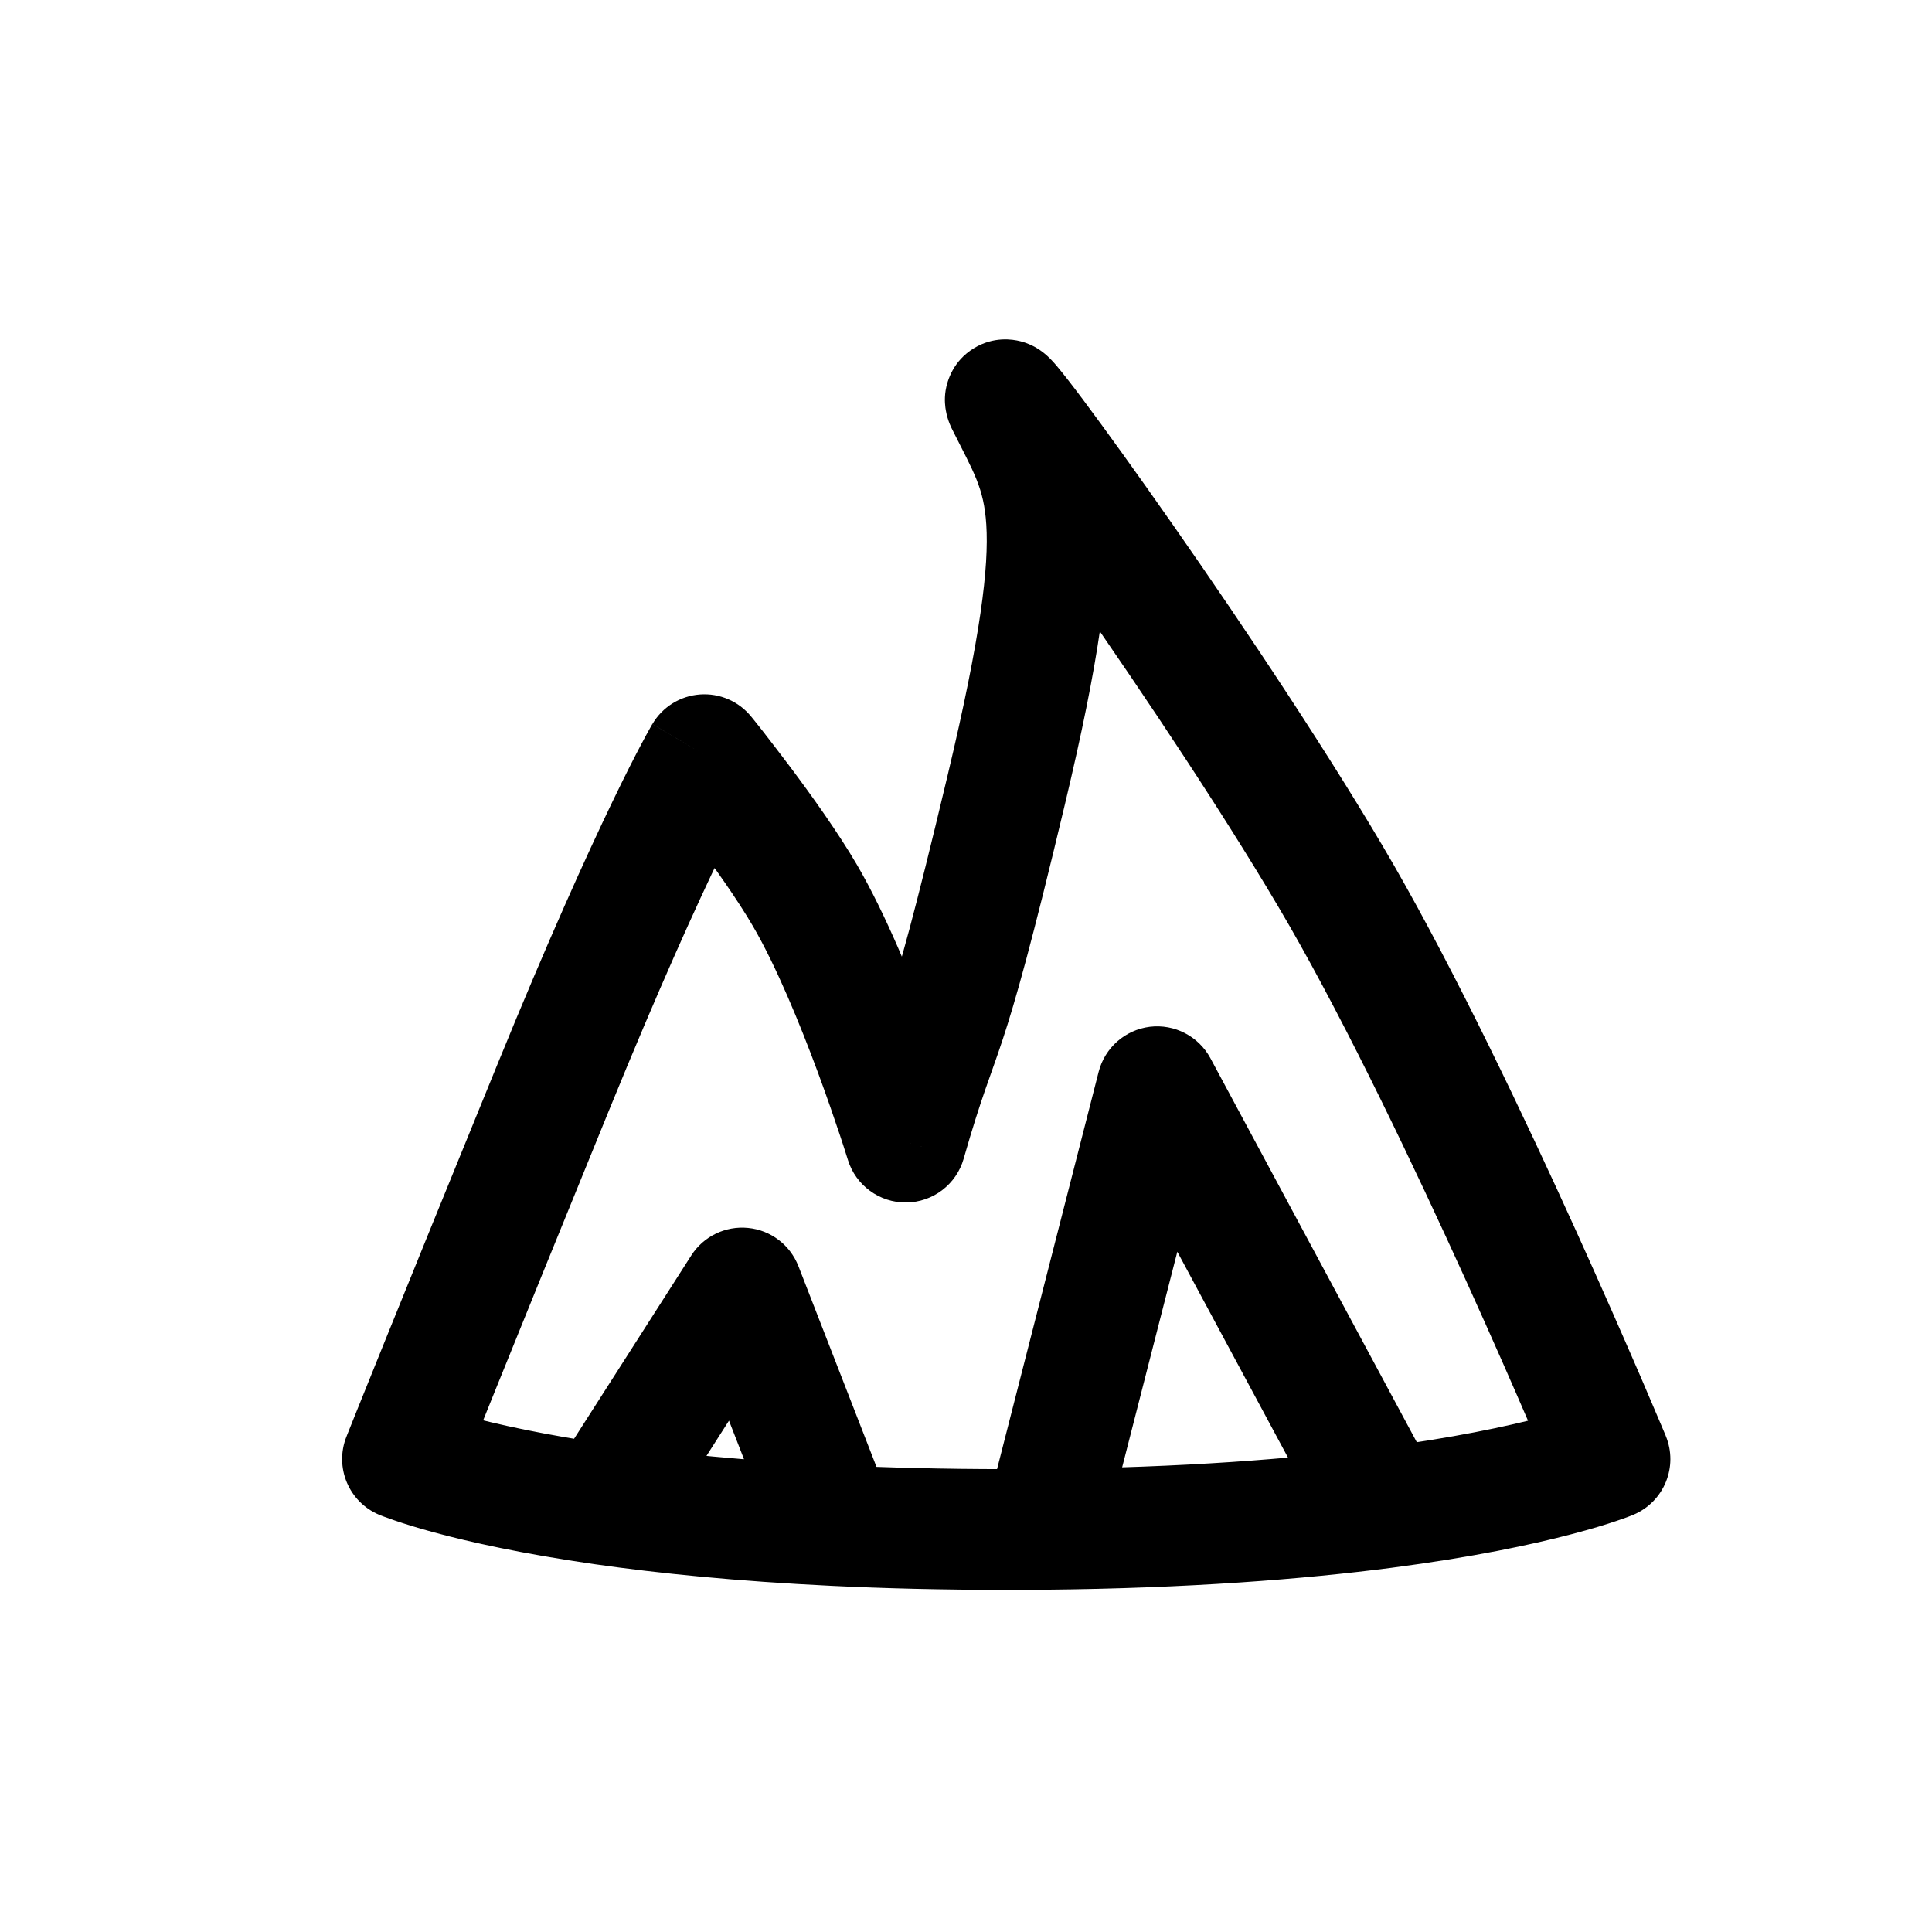 <?xml version="1.0" encoding="utf-8"?>
<svg width="800px" height="800px" viewBox="0 0 24 24" fill="none" xmlns="http://www.w3.org/2000/svg">
<path d="M5 18.125L4.304 17.846C4.152 18.226 4.332 18.658 4.71 18.817L5 18.125ZM20 18.125L20.29 18.817C20.672 18.656 20.851 18.218 20.692 17.836L20 18.125ZM8.75 9.375L9.333 8.904C9.179 8.712 8.94 8.609 8.695 8.627C8.449 8.645 8.228 8.783 8.104 8.995L8.75 9.375ZM11.25 14.188L10.533 14.409C10.631 14.726 10.926 14.941 11.258 14.938C11.59 14.934 11.88 14.713 11.971 14.394L11.25 14.188ZM12.5 5L11.829 5.335L12.5 5ZM10 11.125L9.352 11.503L9.352 11.503L10 11.125ZM16.667 11.125L17.317 10.751L16.667 11.125ZM14.375 13.5L15.036 13.145C14.889 12.873 14.591 12.718 14.284 12.755C13.977 12.793 13.725 13.015 13.648 13.314L14.375 13.5ZM9.219 16L9.918 15.728C9.815 15.465 9.574 15.281 9.293 15.254C9.012 15.226 8.739 15.358 8.587 15.596L9.219 16ZM10.367 18.951L10.332 19.7L10.367 18.951ZM8.75 9.375C8.167 9.846 8.167 9.846 8.167 9.846C8.167 9.846 8.167 9.846 8.167 9.846C8.167 9.846 8.167 9.846 8.167 9.846C8.167 9.846 8.167 9.847 8.167 9.847C8.167 9.847 8.168 9.848 8.168 9.849C8.17 9.85 8.172 9.853 8.175 9.856C8.18 9.863 8.189 9.874 8.2 9.888C8.222 9.916 8.255 9.957 8.295 10.009C8.377 10.113 8.49 10.258 8.615 10.426C8.872 10.768 9.162 11.177 9.352 11.503L10.648 10.747C10.413 10.344 10.079 9.878 9.816 9.527C9.682 9.349 9.562 9.194 9.476 9.083C9.432 9.028 9.397 8.984 9.373 8.953C9.36 8.937 9.351 8.925 9.344 8.917C9.341 8.913 9.338 8.91 9.336 8.907C9.336 8.906 9.335 8.905 9.334 8.905C9.334 8.904 9.334 8.904 9.334 8.904C9.334 8.904 9.333 8.904 9.333 8.904C9.333 8.904 9.333 8.904 9.333 8.904C9.333 8.904 9.333 8.904 8.75 9.375ZM9.352 11.503C9.641 11.998 9.935 12.713 10.164 13.332C10.276 13.636 10.369 13.907 10.434 14.102C10.466 14.199 10.492 14.277 10.508 14.33C10.517 14.356 10.523 14.377 10.527 14.39C10.53 14.397 10.531 14.402 10.532 14.405C10.533 14.406 10.533 14.408 10.533 14.408C10.533 14.409 10.533 14.409 10.533 14.409C10.534 14.409 10.534 14.409 10.534 14.409C10.534 14.409 10.533 14.409 10.533 14.409C10.533 14.409 10.533 14.409 11.25 14.188C11.967 13.966 11.967 13.966 11.966 13.966C11.966 13.966 11.966 13.966 11.966 13.966C11.966 13.966 11.966 13.966 11.966 13.965C11.966 13.965 11.966 13.964 11.966 13.964C11.966 13.963 11.965 13.961 11.964 13.959C11.963 13.955 11.961 13.948 11.959 13.941C11.954 13.925 11.947 13.902 11.937 13.873C11.919 13.815 11.892 13.732 11.857 13.628C11.789 13.422 11.69 13.135 11.571 12.812C11.337 12.179 11.006 11.362 10.648 10.747L9.352 11.503ZM11.971 14.394C12.418 12.829 12.401 13.468 13.23 9.986L11.77 9.639C10.933 13.157 11.058 12.129 10.529 13.982L11.971 14.394ZM13.23 9.986C13.647 8.234 13.798 7.184 13.748 6.42C13.695 5.598 13.401 5.125 13.171 4.665L11.829 5.335C12.099 5.875 12.222 6.058 12.252 6.517C12.285 7.035 12.187 7.891 11.77 9.639L13.23 9.986ZM13.171 4.665C13.172 4.667 13.178 4.68 13.186 4.699C13.19 4.708 13.213 4.763 13.227 4.841C13.233 4.876 13.247 4.969 13.229 5.086C13.21 5.206 13.136 5.451 12.878 5.607C12.635 5.755 12.401 5.717 12.308 5.694C12.208 5.668 12.137 5.628 12.109 5.611C12.048 5.574 12.008 5.538 12 5.531C11.986 5.518 11.977 5.509 11.975 5.506C11.97 5.502 11.972 5.504 11.983 5.517C12.029 5.571 12.12 5.686 12.253 5.864C12.513 6.212 12.9 6.749 13.342 7.381C14.227 8.649 15.309 10.27 16.017 11.499L17.317 10.751C16.576 9.464 15.464 7.799 14.572 6.522C14.124 5.881 13.727 5.33 13.454 4.965C13.32 4.786 13.206 4.639 13.128 4.547C13.108 4.523 13.084 4.496 13.059 4.47C13.055 4.466 12.983 4.386 12.879 4.324C12.848 4.305 12.775 4.264 12.674 4.239C12.579 4.215 12.344 4.177 12.1 4.325C11.841 4.482 11.767 4.728 11.747 4.85C11.728 4.969 11.743 5.063 11.75 5.101C11.772 5.23 11.828 5.333 11.829 5.335L13.171 4.665ZM16.017 11.499C16.75 12.774 17.571 14.497 18.215 15.916C18.535 16.622 18.809 17.247 19.002 17.696C19.099 17.921 19.175 18.1 19.228 18.224C19.254 18.286 19.274 18.334 19.288 18.366C19.294 18.382 19.299 18.394 19.303 18.402C19.305 18.406 19.306 18.409 19.307 18.411C19.307 18.412 19.307 18.413 19.308 18.413C19.308 18.413 19.308 18.413 19.308 18.414C19.308 18.414 19.308 18.414 19.308 18.414C19.308 18.414 19.308 18.414 20 18.125C20.692 17.836 20.692 17.836 20.692 17.836C20.692 17.836 20.692 17.836 20.692 17.836C20.692 17.836 20.692 17.836 20.692 17.835C20.692 17.835 20.691 17.834 20.691 17.833C20.69 17.831 20.688 17.827 20.687 17.823C20.683 17.814 20.678 17.801 20.671 17.785C20.657 17.751 20.636 17.702 20.609 17.639C20.556 17.513 20.478 17.33 20.38 17.102C20.183 16.647 19.906 16.013 19.581 15.296C18.934 13.869 18.088 12.092 17.317 10.751L16.017 11.499ZM5 18.125C5.696 18.404 5.696 18.404 5.696 18.404C5.696 18.404 5.696 18.404 5.696 18.404C5.696 18.404 5.696 18.403 5.696 18.403C5.697 18.403 5.697 18.403 5.697 18.402C5.697 18.402 5.698 18.401 5.698 18.399C5.699 18.396 5.701 18.392 5.704 18.386C5.708 18.373 5.716 18.355 5.725 18.331C5.745 18.282 5.774 18.21 5.813 18.113C5.891 17.919 6.008 17.628 6.164 17.242C6.476 16.469 6.945 15.314 7.569 13.784L6.181 13.217C5.555 14.749 5.086 15.906 4.773 16.68C4.617 17.067 4.5 17.358 4.421 17.553C4.382 17.651 4.353 17.724 4.333 17.773C4.323 17.797 4.316 17.816 4.311 17.828C4.309 17.834 4.307 17.839 4.306 17.842C4.305 17.843 4.304 17.845 4.304 17.845C4.304 17.846 4.304 17.846 4.304 17.846C4.304 17.846 4.304 17.846 4.304 17.846C4.304 17.846 4.304 17.846 4.304 17.846C4.304 17.846 4.304 17.846 5 18.125ZM7.569 13.784C8.189 12.264 8.652 11.247 8.957 10.615C9.109 10.298 9.222 10.078 9.296 9.94C9.332 9.871 9.359 9.822 9.376 9.792C9.384 9.777 9.39 9.766 9.394 9.76C9.395 9.757 9.396 9.755 9.397 9.755C9.397 9.754 9.397 9.754 9.397 9.754C9.397 9.754 9.397 9.754 9.397 9.755C9.397 9.755 9.397 9.755 9.397 9.755C9.397 9.755 9.397 9.755 9.397 9.755C9.397 9.755 9.396 9.755 8.75 9.375C8.104 8.995 8.103 8.995 8.103 8.995C8.103 8.995 8.103 8.995 8.103 8.995C8.103 8.995 8.103 8.996 8.103 8.996C8.103 8.996 8.102 8.997 8.102 8.997C8.101 8.999 8.1 9 8.099 9.002C8.098 9.005 8.095 9.01 8.092 9.015C8.085 9.026 8.077 9.042 8.066 9.061C8.043 9.101 8.012 9.16 7.97 9.238C7.887 9.394 7.766 9.631 7.606 9.963C7.286 10.628 6.811 11.673 6.181 13.217L7.569 13.784ZM12.5 19.75C12.662 19.75 12.82 19.749 12.976 19.748L12.962 18.248C12.811 18.249 12.657 18.25 12.5 18.25V19.75ZM13.695 19.184L15.102 13.686L13.648 13.314L12.242 18.812L13.695 19.184ZM12.976 19.748C14.771 19.731 16.192 19.617 17.284 19.476L17.091 17.988C16.062 18.122 14.702 18.231 12.962 18.248L12.976 19.748ZM17.284 19.476C18.304 19.343 19.038 19.186 19.527 19.057C19.771 18.993 19.953 18.937 20.079 18.894C20.142 18.873 20.19 18.855 20.226 18.842C20.243 18.835 20.257 18.83 20.268 18.826C20.273 18.823 20.278 18.822 20.282 18.82C20.284 18.819 20.285 18.819 20.287 18.818C20.287 18.818 20.288 18.817 20.289 18.817C20.289 18.817 20.289 18.817 20.29 18.817C20.29 18.817 20.29 18.817 20.29 18.817C20.29 18.817 20.29 18.817 20 18.125C19.71 17.433 19.71 17.433 19.71 17.433C19.71 17.433 19.71 17.433 19.71 17.433C19.711 17.433 19.711 17.433 19.711 17.433C19.711 17.433 19.712 17.433 19.712 17.433C19.713 17.432 19.713 17.432 19.713 17.432C19.714 17.432 19.714 17.432 19.712 17.432C19.71 17.433 19.704 17.436 19.695 17.439C19.677 17.446 19.645 17.457 19.599 17.473C19.507 17.504 19.358 17.551 19.146 17.607C18.723 17.718 18.051 17.863 17.091 17.988L17.284 19.476ZM13.714 13.855L16.527 19.087L17.848 18.377L15.036 13.145L13.714 13.855ZM5 18.125C4.71 18.817 4.71 18.817 4.71 18.817C4.71 18.817 4.71 18.817 4.71 18.817C4.711 18.817 4.711 18.817 4.711 18.817C4.712 18.817 4.712 18.818 4.713 18.818C4.714 18.819 4.716 18.819 4.718 18.82C4.721 18.821 4.725 18.823 4.73 18.825C4.74 18.829 4.753 18.834 4.769 18.84C4.801 18.852 4.845 18.868 4.901 18.887C5.014 18.926 5.178 18.978 5.396 19.037C5.832 19.155 6.487 19.302 7.394 19.432L7.606 17.947C6.757 17.825 6.162 17.69 5.787 17.589C5.6 17.538 5.468 17.496 5.386 17.468C5.346 17.454 5.318 17.444 5.302 17.438C5.294 17.435 5.289 17.433 5.287 17.432C5.286 17.432 5.286 17.432 5.287 17.432C5.287 17.432 5.287 17.432 5.288 17.433C5.288 17.433 5.289 17.433 5.289 17.433C5.289 17.433 5.289 17.433 5.29 17.433C5.29 17.433 5.29 17.433 5.29 17.433C5.29 17.433 5.29 17.433 5 18.125ZM8.132 19.093L9.851 16.404L8.587 15.596L6.868 18.285L8.132 19.093ZM7.394 19.432C8.178 19.544 9.15 19.643 10.332 19.7L10.403 18.202C9.266 18.147 8.341 18.052 7.606 17.947L7.394 19.432ZM10.332 19.7C10.988 19.732 11.71 19.75 12.5 19.75V18.25C11.733 18.25 11.036 18.232 10.403 18.202L10.332 19.7ZM8.52 16.272L9.669 19.223L11.066 18.679L9.918 15.728L8.52 16.272Z" fill="#000000"/>
</svg>